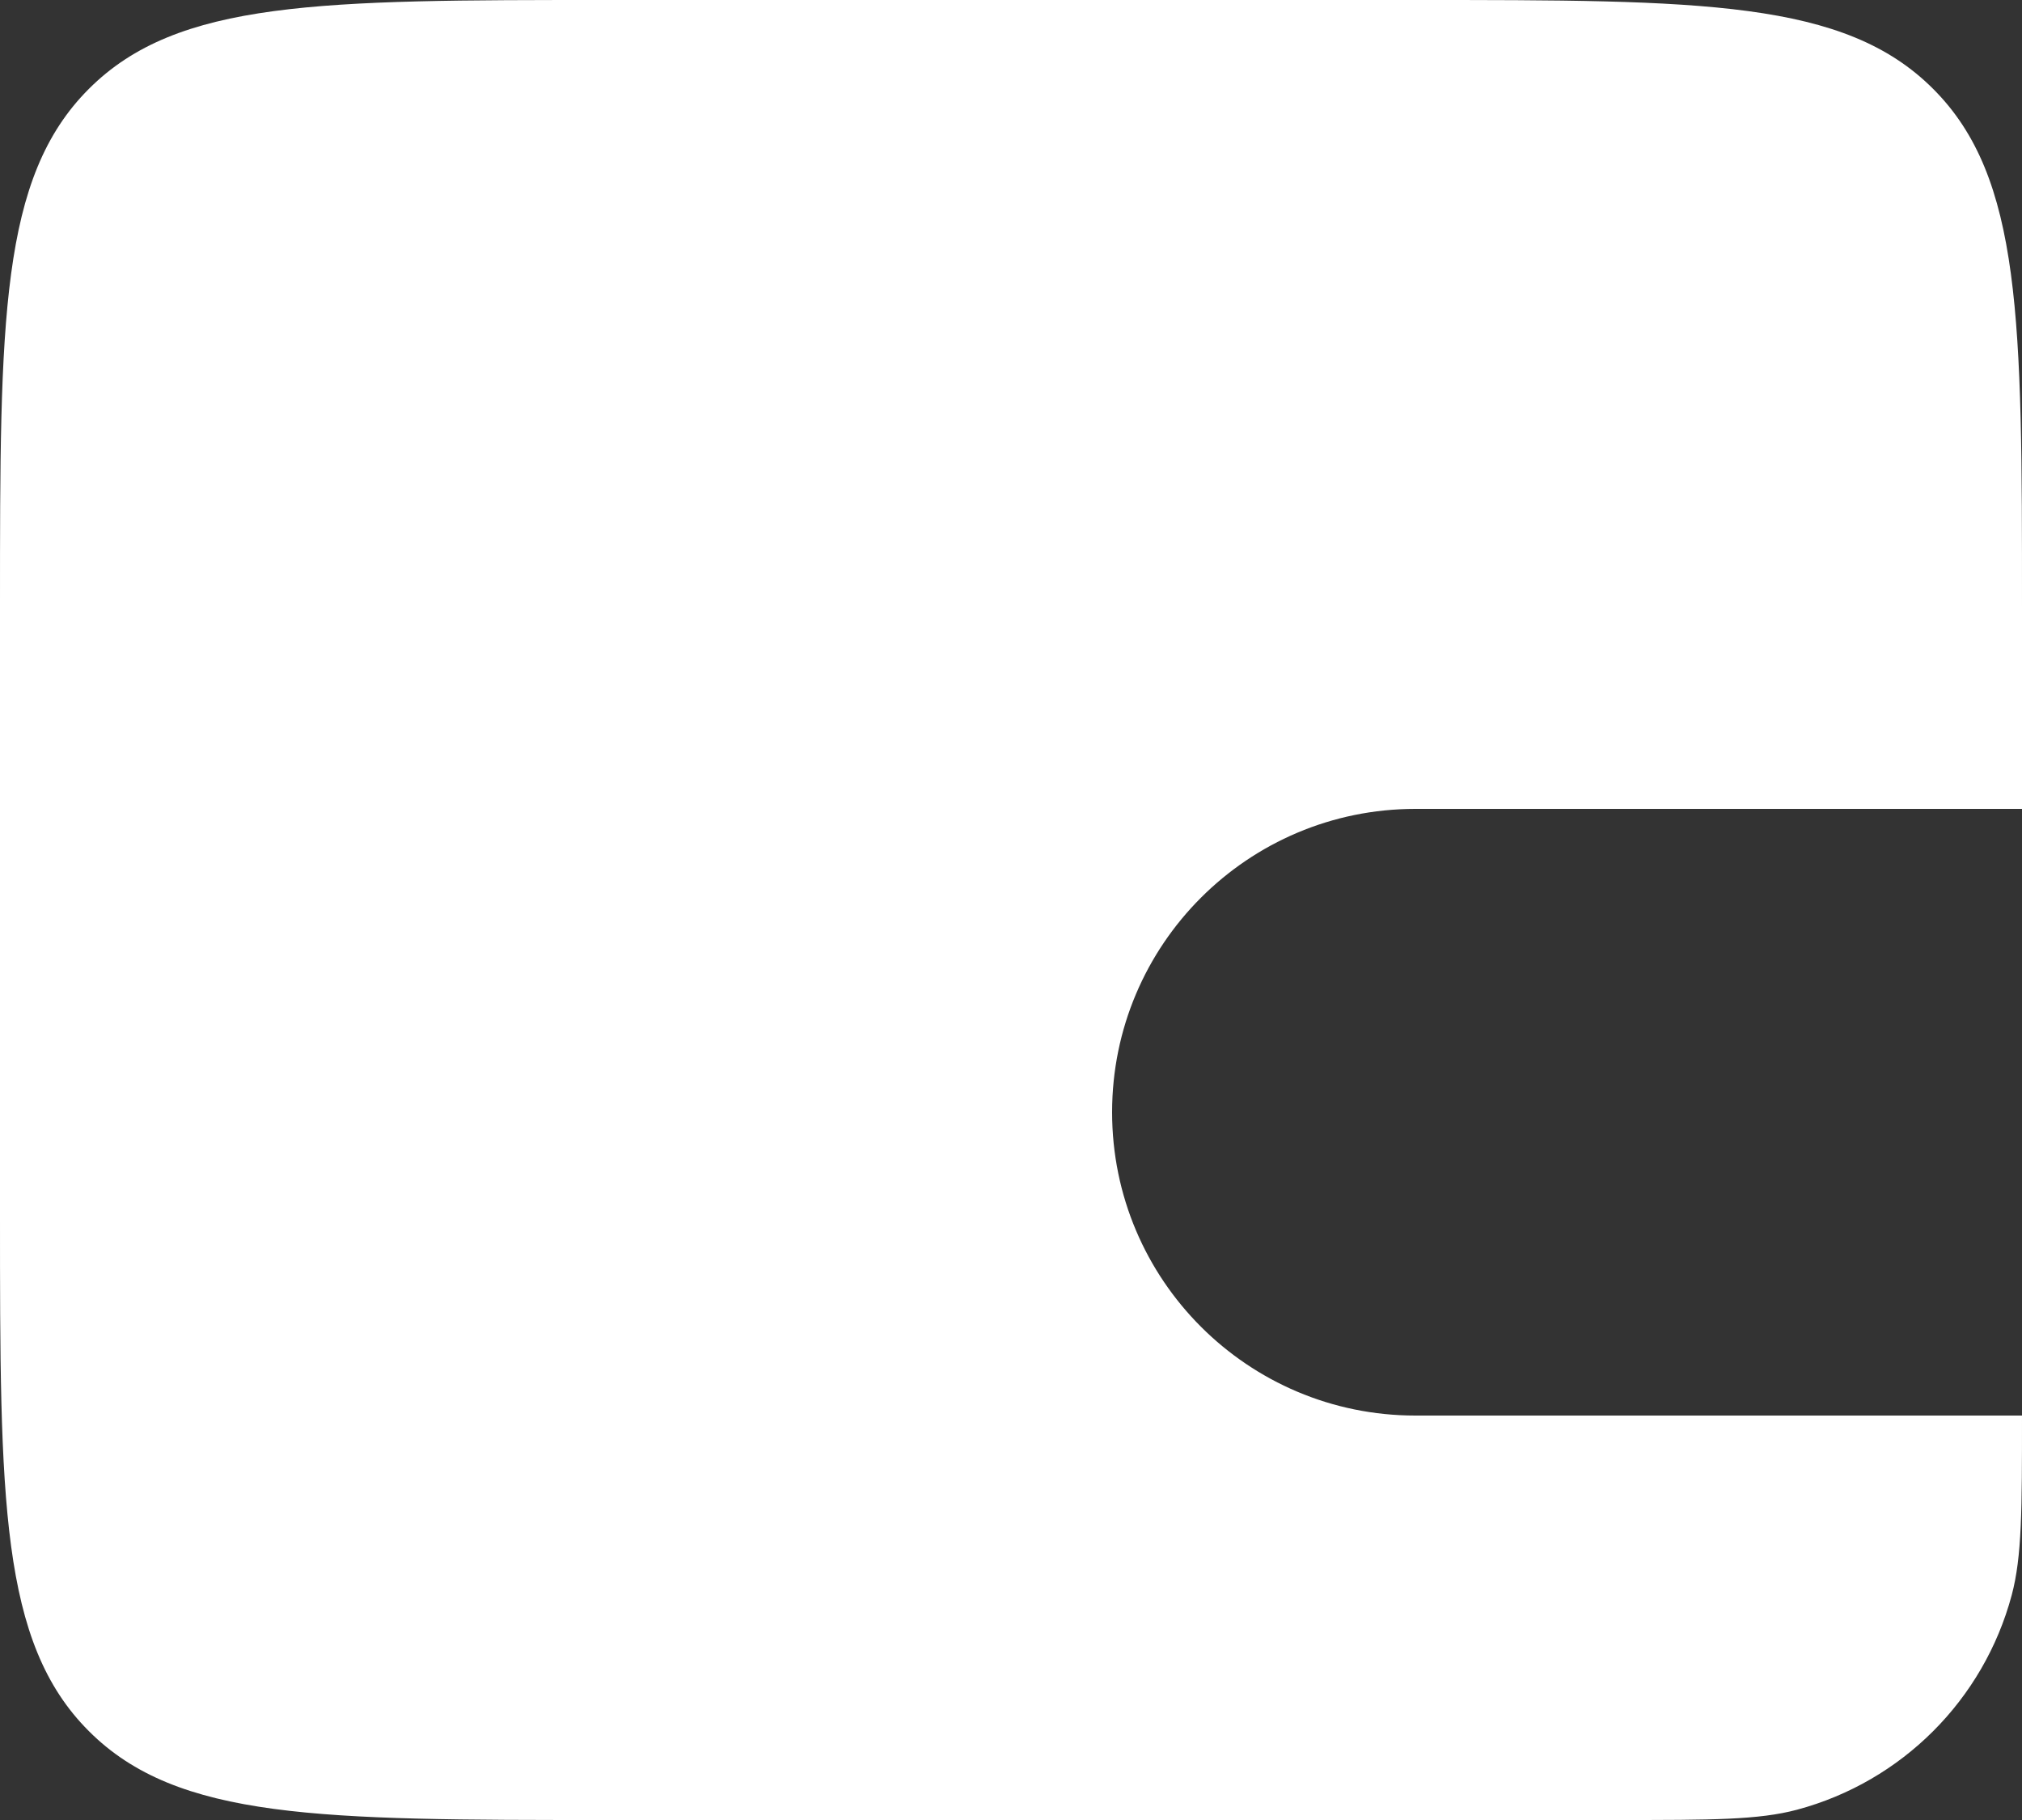 <svg width="20" height="18" viewBox="0 0 20 18" fill="none" xmlns="http://www.w3.org/2000/svg">
<rect x="0" y="0" width="20" height="18" fill="#333333" stroke="none"/>
<path d="M0 6C0 3.172 0 1.757 0.879 0.879C1.757 0 3.172 0 6 0H14C16.828 0 18.243 0 19.121 0.879C20 1.757 20 3.172 20 6V8H14C12.343 8 11 9.343 11 11C11 12.657 12.343 14 14 14H20C20 14.93 20 15.395 19.898 15.777C19.62 16.812 18.812 17.62 17.776 17.898C17.395 18 16.93 18 16 18H6C3.172 18 1.757 18 0.879 17.121C0 16.243 0 14.828 0 12V6Z" fill="white"/>
</svg>
